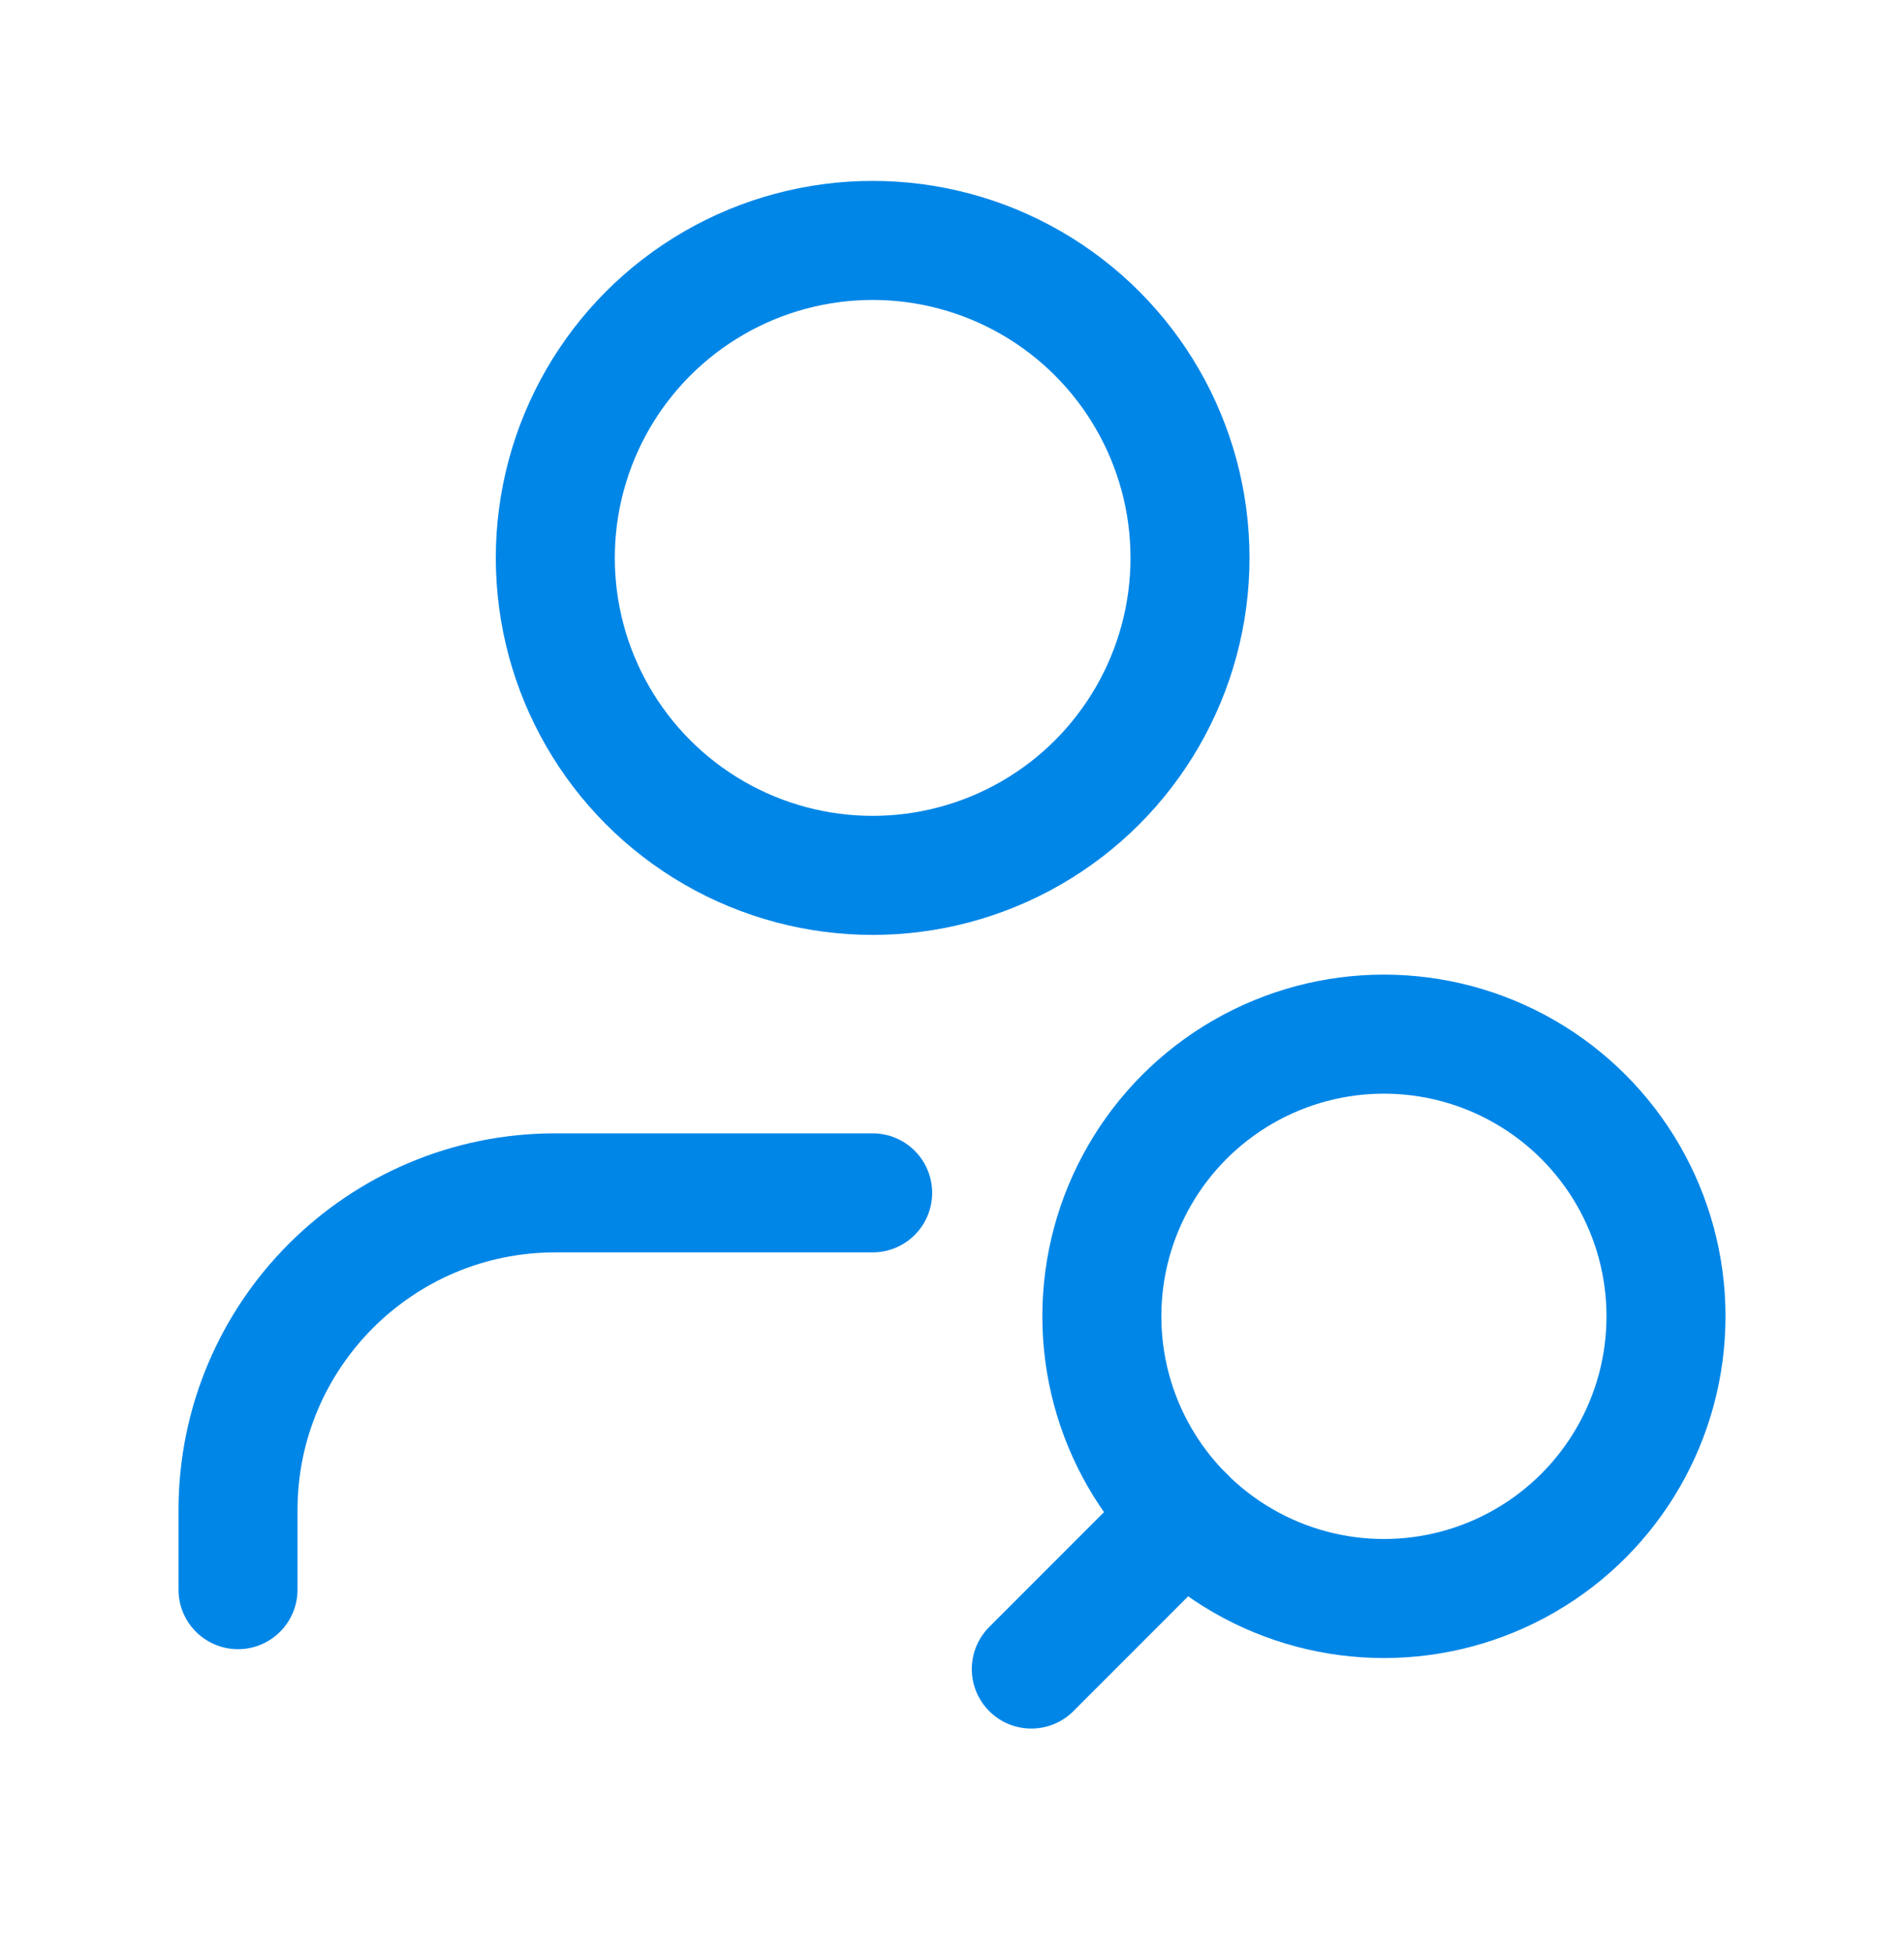 <svg width="40" height="41" viewBox="0 0 40 41" fill="none" xmlns="http://www.w3.org/2000/svg">
<path d="M18.333 25.05H11.667C7.985 25.05 5 28.035 5 31.716V33.383" stroke="#0086E7" stroke-width="2.5" stroke-linecap="round" stroke-linejoin="round"/>
<circle cx="18.333" cy="11.716" r="6.667" stroke="#0086E7" stroke-width="2.5" stroke-linecap="round" stroke-linejoin="round"/>
<circle cx="29.074" cy="27.643" r="5.926" stroke="#0086E7" stroke-width="2.5" stroke-linecap="round" stroke-linejoin="round"/>
<path d="M24.883 31.833L21.666 35.05" stroke="#0086E7" stroke-width="2.5" stroke-linecap="round" stroke-linejoin="round"/>
</svg>
